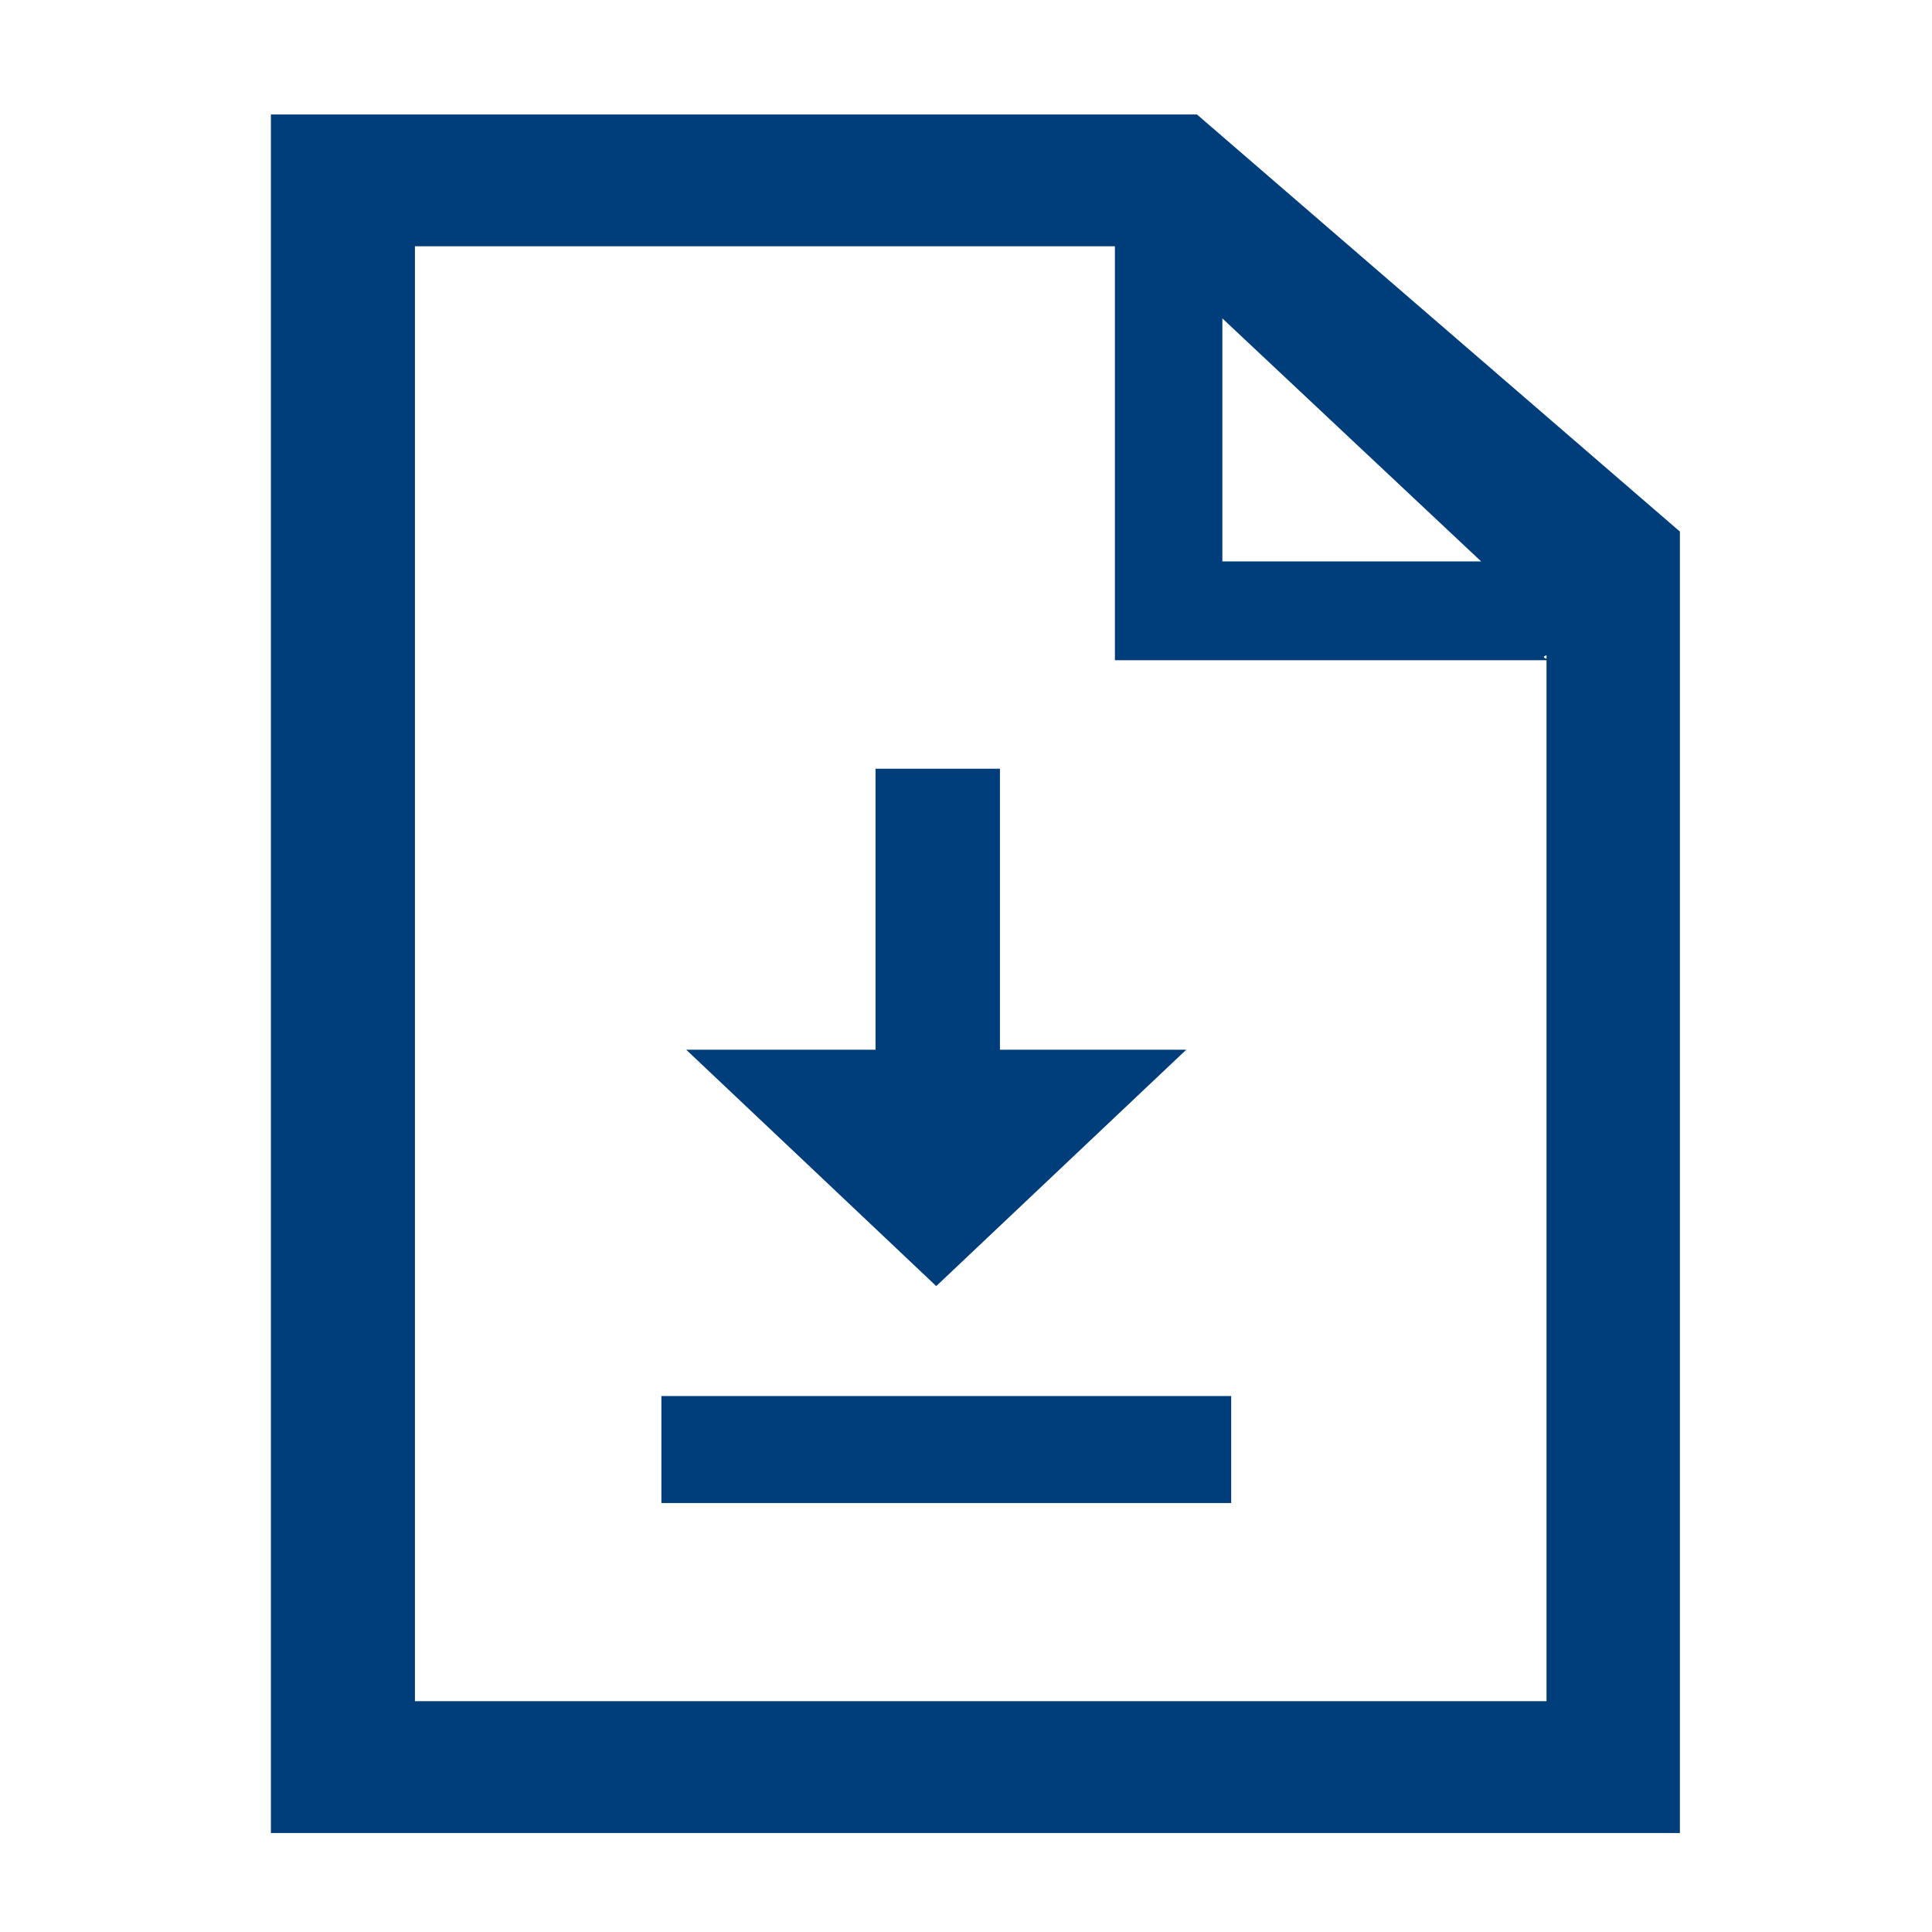 <?xml version="1.0" encoding="utf-8"?>
<!-- Generator: Adobe Illustrator 16.0.0, SVG Export Plug-In . SVG Version: 6.00 Build 0)  -->
<!DOCTYPE svg PUBLIC "-//W3C//DTD SVG 1.1//EN" "http://www.w3.org/Graphics/SVG/1.1/DTD/svg11.dtd">
<svg version="1.1" id="Capa_1" xmlns="http://www.w3.org/2000/svg" xmlns:xlink="http://www.w3.org/1999/xlink" x="0px" y="0px"
	 width="65px" height="65px" viewBox="0 0 65 65" enable-background="new 0 0 65 65" xml:space="preserve">
<g>
	<path fill="#003D7B" d="M40.271,3.852H9.114v57.819h47.404V17.884L40.271,3.852z M49.831,18.888h-8.706v-8.176L49.831,18.888z
		 M13.96,57.236V8.286h23.55v13.927h14.521c0.359,0-0.325-0.062,0-0.167v35.189H13.96z"/>
	<rect x="22.252" y="46.968" fill="#003D7B" width="19.17" height="3.6"/>
	<polygon fill="#003D7B" points="27.293,39.292 31.499,43.269 35.705,39.292 39.911,35.316 33.642,35.316 33.642,25.863 
		29.456,25.863 29.456,35.316 23.086,35.316 	"/>
</g>
</svg>
